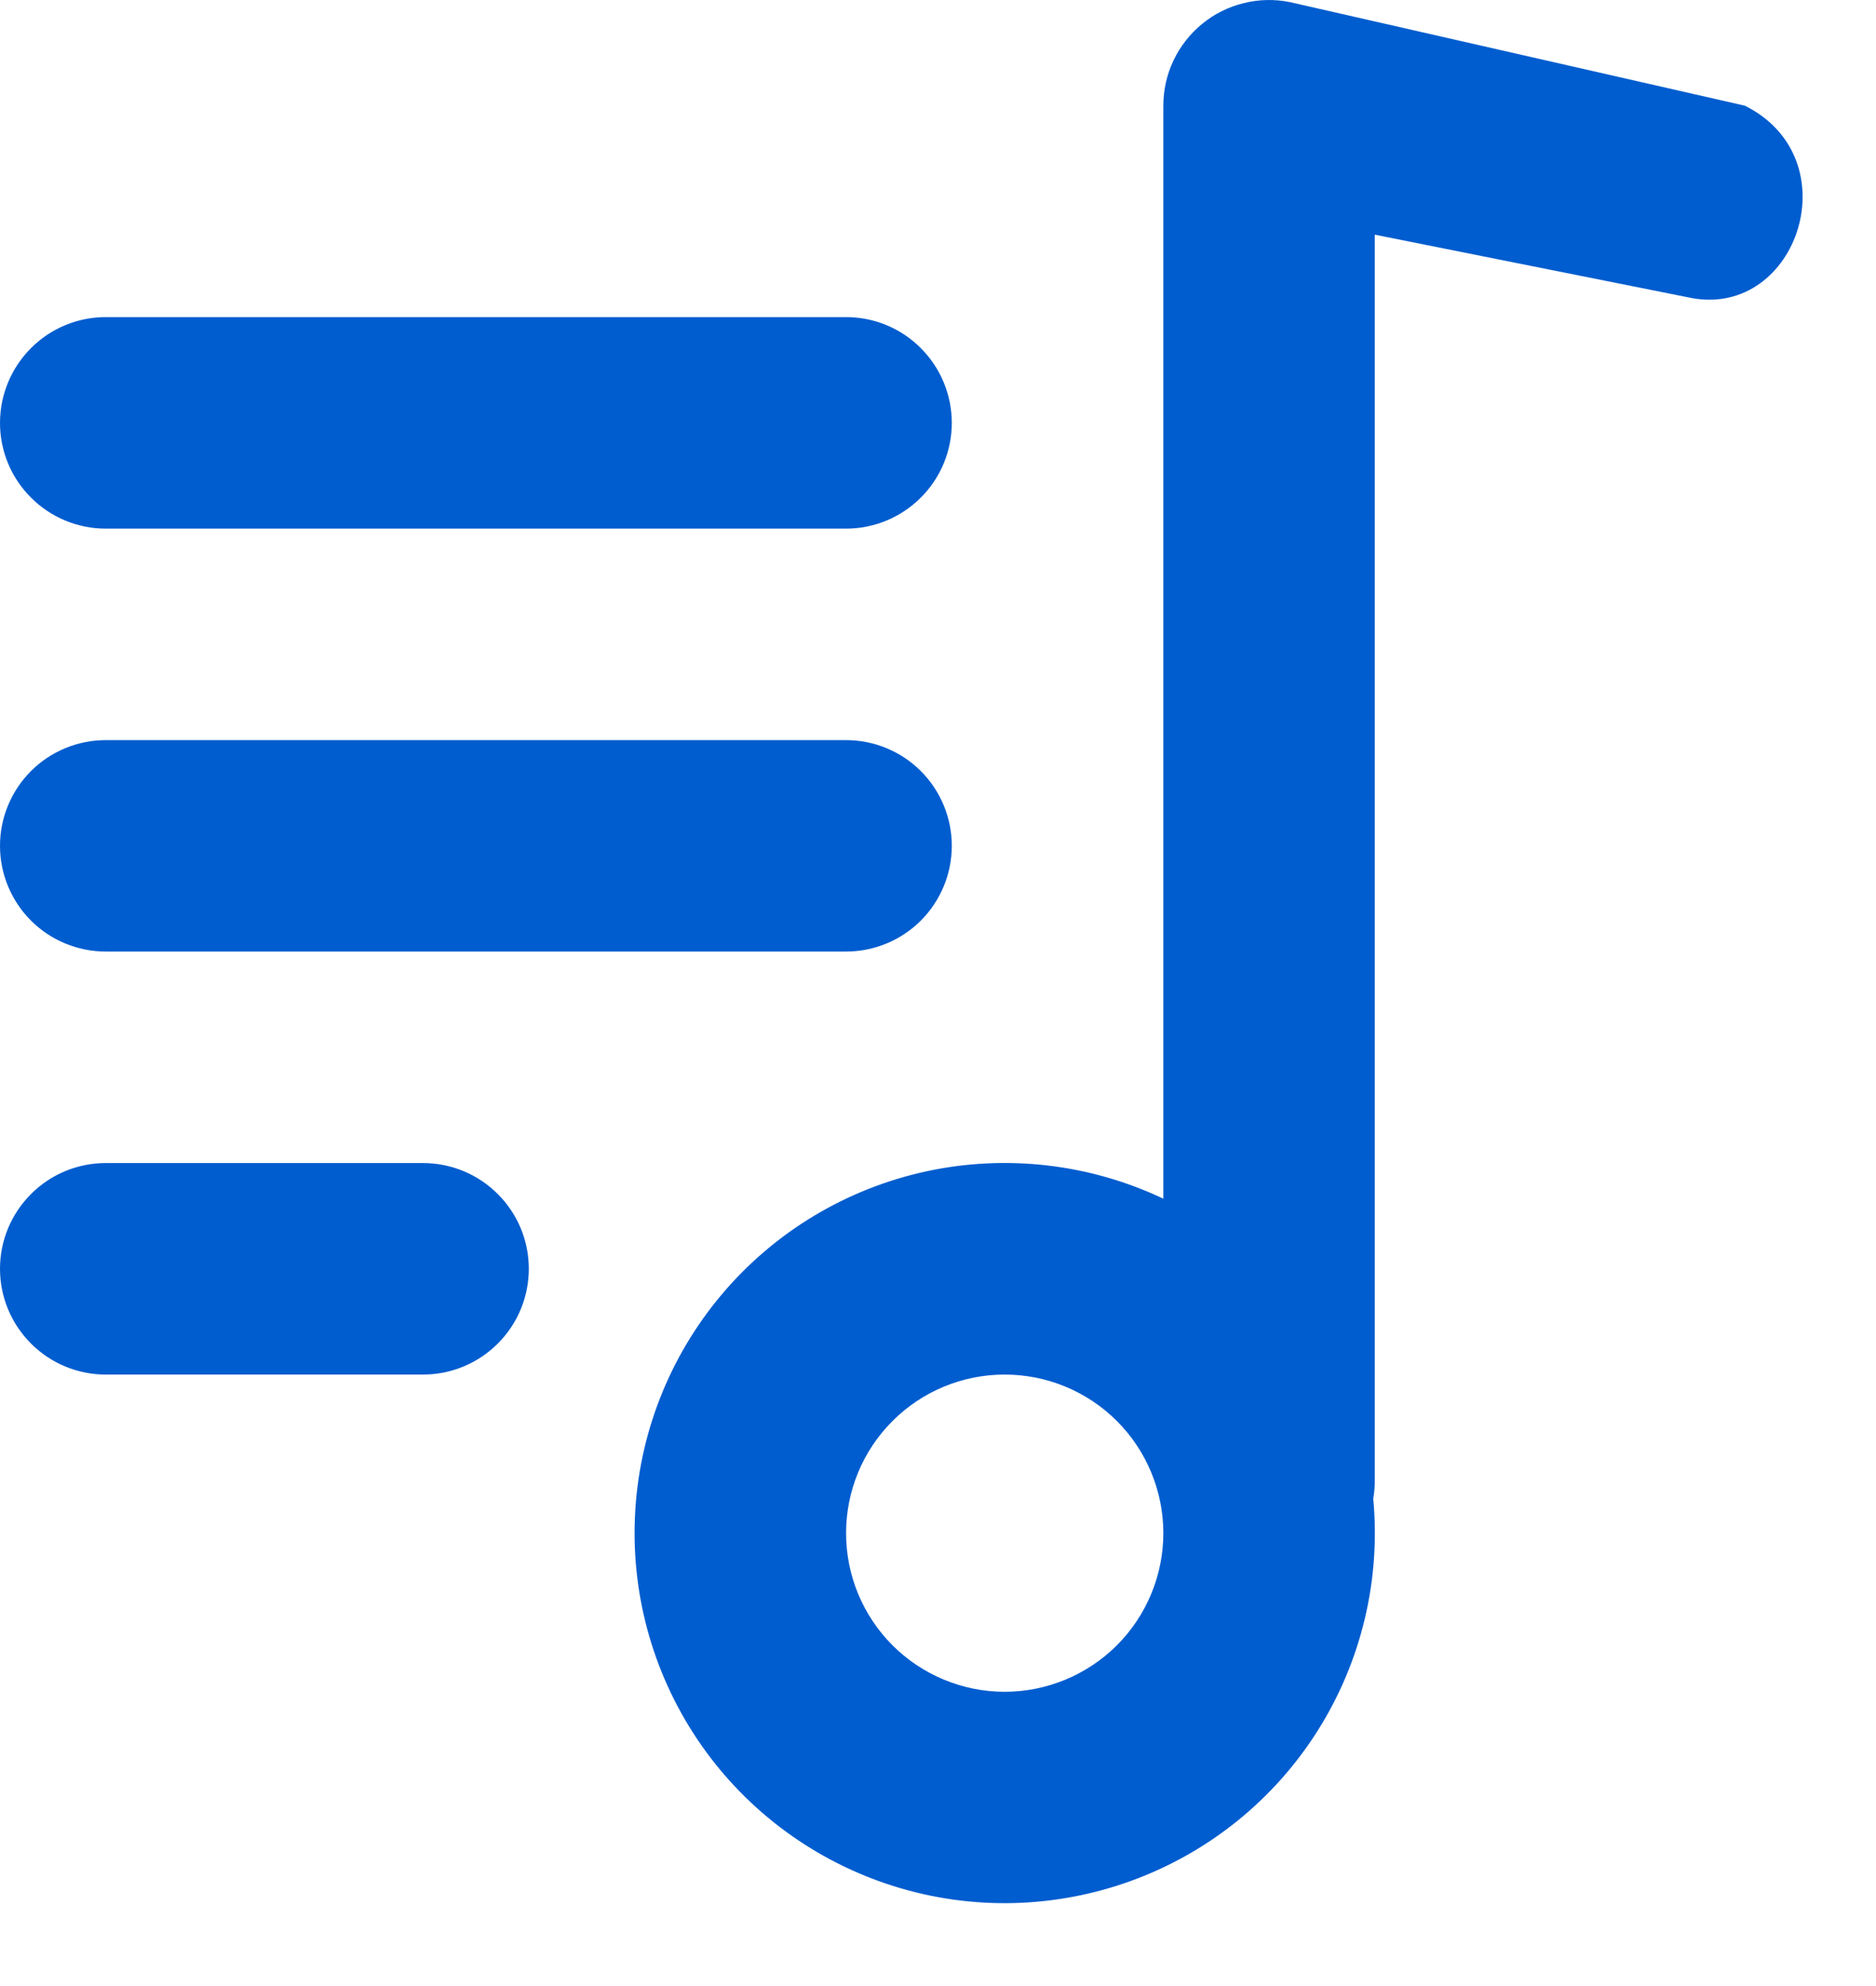 <svg width="17" height="18" viewBox="0 0 17 18" fill="none" xmlns="http://www.w3.org/2000/svg">
<path d="M12.458 2.127V13.416C12.458 13.474 12.454 13.528 12.444 13.583C12.513 14.32 12.336 15.059 11.941 15.685C11.546 16.311 10.955 16.788 10.26 17.043C9.565 17.298 8.806 17.317 8.1 17.095C7.393 16.873 6.78 16.424 6.356 15.818C5.932 15.211 5.72 14.481 5.754 13.742C5.787 13.003 6.065 12.295 6.542 11.73C7.02 11.164 7.671 10.773 8.395 10.616C9.118 10.46 9.873 10.547 10.542 10.864V0.958C10.542 0.816 10.573 0.676 10.634 0.548C10.695 0.42 10.783 0.307 10.893 0.217C11.002 0.127 11.13 0.063 11.268 0.029C11.405 -0.006 11.549 -0.009 11.688 0.019L15.812 0.958C16.771 1.437 16.292 2.875 15.333 2.702L12.458 2.127ZM9.104 15.333C9.485 15.333 9.851 15.181 10.121 14.912C10.39 14.642 10.542 14.277 10.542 13.895C10.542 13.514 10.39 13.148 10.121 12.879C9.851 12.609 9.485 12.458 9.104 12.458C8.723 12.458 8.357 12.609 8.088 12.879C7.818 13.148 7.667 13.514 7.667 13.895C7.667 14.277 7.818 14.642 8.088 14.912C8.357 15.181 8.723 15.333 9.104 15.333ZM0.958 4.791C0.704 4.791 0.46 4.69 0.281 4.51C0.101 4.331 0 4.087 0 3.833C0 3.579 0.101 3.335 0.281 3.155C0.46 2.975 0.704 2.874 0.958 2.874H7.667C7.921 2.874 8.165 2.975 8.344 3.155C8.524 3.335 8.625 3.579 8.625 3.833C8.625 4.087 8.524 4.331 8.344 4.51C8.165 4.69 7.921 4.791 7.667 4.791H0.958ZM0.958 8.624C0.704 8.624 0.46 8.523 0.281 8.344C0.101 8.164 0 7.92 0 7.666C0 7.412 0.101 7.168 0.281 6.988C0.46 6.809 0.704 6.708 0.958 6.708H7.667C7.921 6.708 8.165 6.809 8.344 6.988C8.524 7.168 8.625 7.412 8.625 7.666C8.625 7.92 8.524 8.164 8.344 8.344C8.165 8.523 7.921 8.624 7.667 8.624H0.958ZM0.958 12.458C0.704 12.458 0.46 12.357 0.281 12.177C0.101 11.997 0 11.754 0 11.499C0 11.245 0.101 11.002 0.281 10.822C0.46 10.642 0.704 10.541 0.958 10.541H3.833C4.088 10.541 4.331 10.642 4.511 10.822C4.691 11.002 4.792 11.245 4.792 11.499C4.792 11.754 4.691 11.997 4.511 12.177C4.331 12.357 4.088 12.458 3.833 12.458H0.958Z" fill="#005DCF"/>
</svg>
